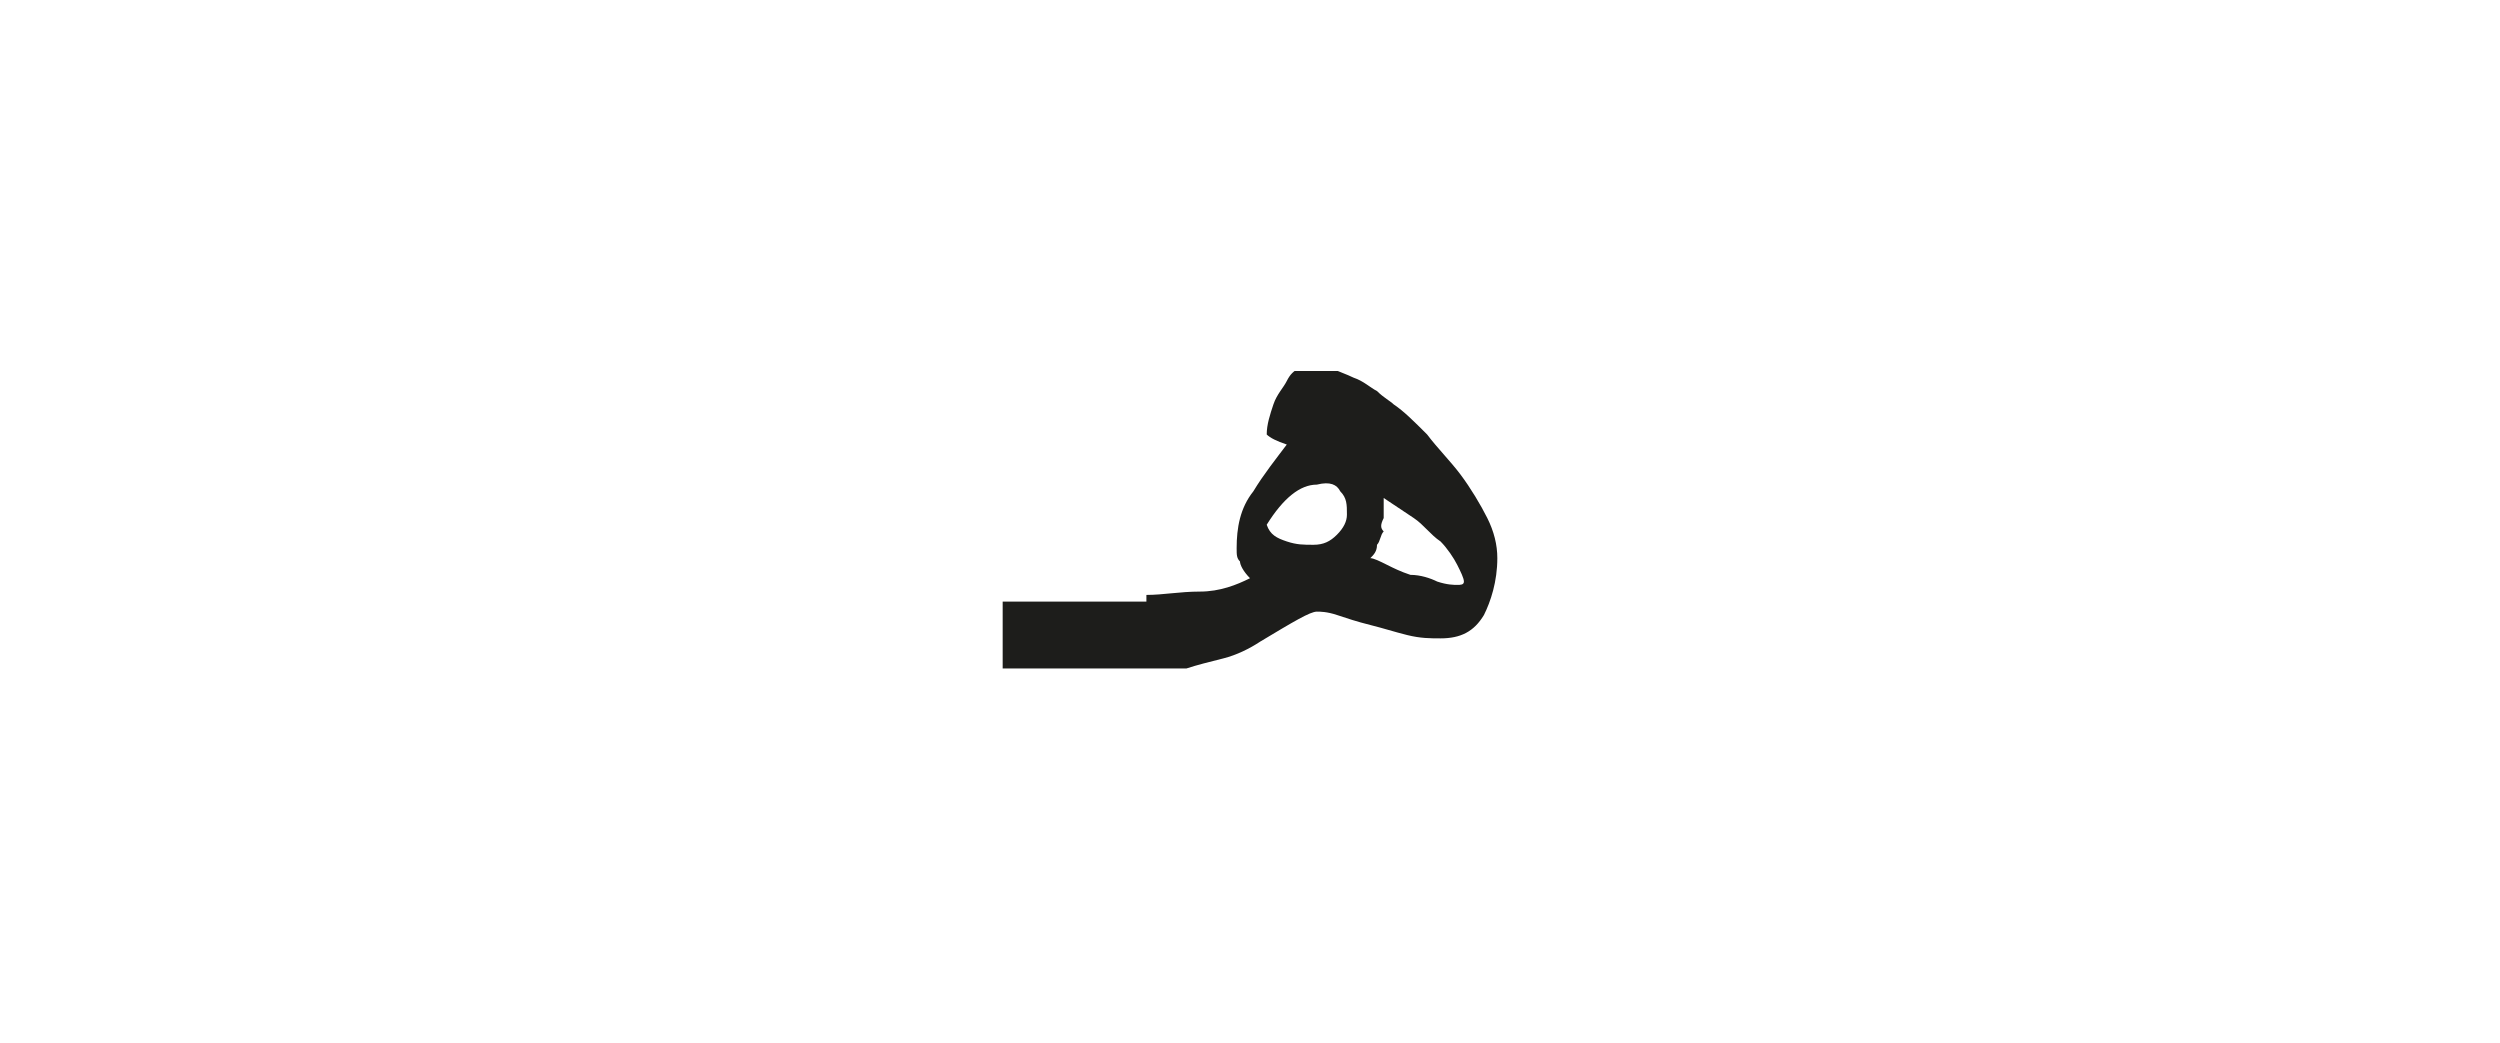 <?xml version="1.0" encoding="utf-8"?>
<!-- Generator: Adobe Illustrator 24.2.0, SVG Export Plug-In . SVG Version: 6.00 Build 0)  -->
<svg version="1.1" id="katman_1" xmlns="http://www.w3.org/2000/svg" xmlns:xlink="http://www.w3.org/1999/xlink" x="0px" y="0px"
	 viewBox="0 0 74.8 31.2" style="enable-background:new 0 0 74.8 31.2;" xml:space="preserve">
<style type="text/css">
	.st0{clip-path:url(#SVGID_2_);fill:#1D1D1B;}
</style>
<g>
	<defs>
		<rect id="SVGID_1_" x="30" y="11.1" width="14.8" height="8.9"/>
	</defs>
	<clipPath id="SVGID_2_">
		<use xlink:href="#SVGID_1_"  style="overflow:visible;"/>
	</clipPath>
	<path class="st0" d="M40.1,14.7c0.2,0.2,0.2,0.4,0.2,0.7c0,0.2-0.1,0.4-0.3,0.6c-0.2,0.2-0.4,0.3-0.7,0.3c-0.3,0-0.5,0-0.8-0.1
		c-0.3-0.1-0.5-0.2-0.6-0.5c0.5-0.8,1-1.2,1.5-1.2C39.8,14.4,40,14.5,40.1,14.7 M41.4,15.5c0-0.1,0-0.2,0-0.4c0-0.1,0-0.1,0-0.1
		c0,0,0-0.1,0-0.1c0.3,0.2,0.6,0.4,0.9,0.6c0.3,0.2,0.5,0.5,0.8,0.7c0.2,0.2,0.4,0.5,0.5,0.7c0.1,0.2,0.2,0.4,0.2,0.5
		c0,0.1-0.1,0.1-0.2,0.1c-0.1,0-0.3,0-0.6-0.1c-0.2-0.1-0.5-0.2-0.8-0.2c-0.3-0.1-0.5-0.2-0.7-0.3c-0.2-0.1-0.4-0.2-0.5-0.2
		c0.1-0.1,0.2-0.2,0.2-0.4c0.1-0.1,0.1-0.3,0.2-0.4C41.3,15.8,41.3,15.7,41.4,15.5 M34.1,20.1c0.1,0,0.3,0,0.5,0
		c0.3,0,0.6-0.1,0.9-0.1c0.3-0.1,0.7-0.2,1.1-0.3c0.4-0.1,0.8-0.3,1.1-0.5c1-0.6,1.5-0.9,1.7-0.9c0.1,0,0.3,0,0.6,0.1
		c0.3,0.1,0.6,0.2,1,0.3c0.4,0.1,0.7,0.2,1.1,0.3c0.4,0.1,0.7,0.1,1,0.1c0.6,0,1-0.2,1.3-0.7c0.2-0.4,0.4-1,0.4-1.7
		c0-0.4-0.1-0.8-0.3-1.2c-0.2-0.4-0.5-0.9-0.8-1.3c-0.3-0.4-0.7-0.8-1-1.2c-0.4-0.4-0.7-0.7-1-0.9c-0.1-0.1-0.3-0.2-0.5-0.4
		c-0.2-0.1-0.4-0.3-0.7-0.4c-0.2-0.1-0.5-0.2-0.7-0.3c-0.2-0.1-0.4-0.1-0.5-0.1c-0.1,0-0.2,0-0.4,0.1c-0.2,0.1-0.3,0.2-0.4,0.4
		c-0.1,0.2-0.3,0.4-0.4,0.7c-0.1,0.3-0.2,0.6-0.2,0.9c0.1,0.1,0.3,0.2,0.6,0.3c-0.3,0.4-0.7,0.9-1,1.4c-0.4,0.5-0.5,1.1-0.5,1.7
		c0,0.2,0,0.3,0.1,0.4c0,0.1,0.1,0.3,0.3,0.5c-0.4,0.2-0.9,0.4-1.5,0.4c-0.6,0-1.1,0.1-1.6,0.1V20.1z M34.7,18H30v2.1h4.7V18z"/>
</g>
</svg>
